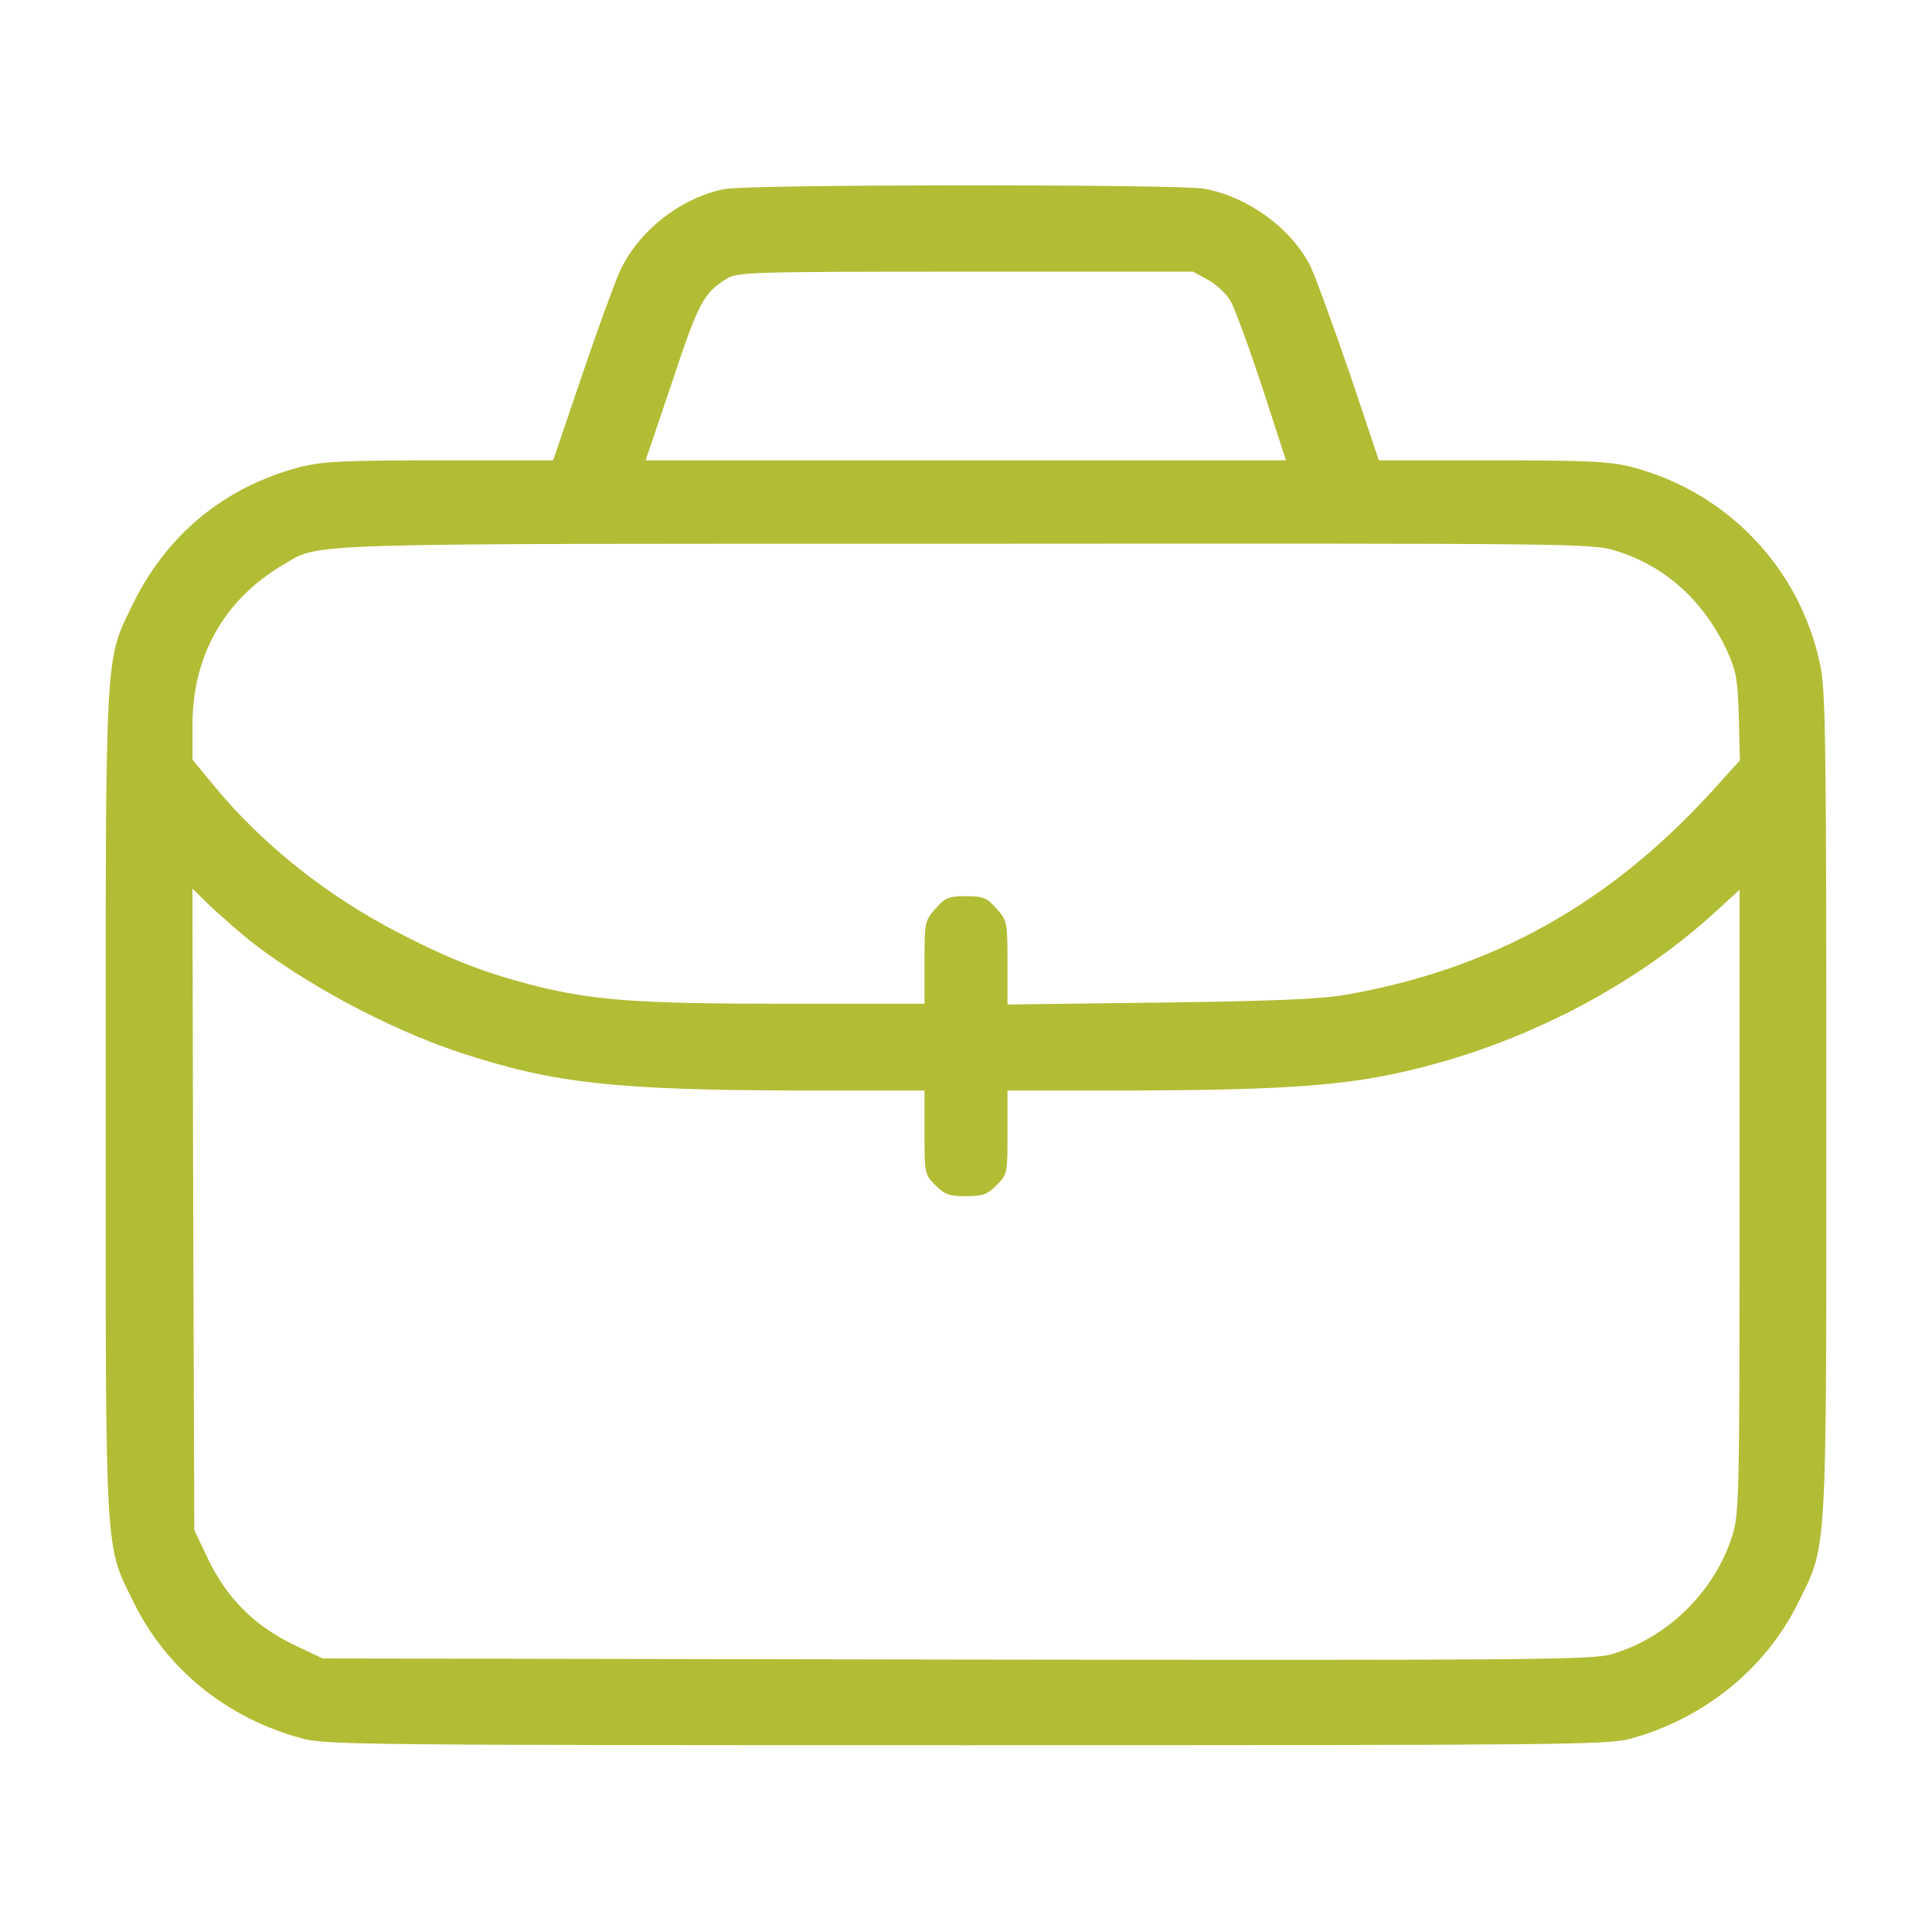 <svg width="50" height="50" viewBox="0 0 50 50" fill="none" xmlns="http://www.w3.org/2000/svg">
<path d="M18.75 4.893C17.607 5.117 16.494 5.996 16.025 7.061C15.879 7.393 15.43 8.623 15.039 9.785L14.316 11.914H11.377C8.838 11.914 8.34 11.943 7.754 12.09C5.801 12.607 4.307 13.838 3.418 15.674C2.715 17.129 2.734 16.709 2.734 28.584C2.734 40.547 2.705 39.932 3.477 41.504C4.326 43.213 5.889 44.473 7.813 44.99C8.408 45.156 9.522 45.166 25 45.166C40.449 45.166 41.592 45.156 42.188 45C44.092 44.482 45.684 43.193 46.523 41.504C47.295 39.932 47.266 40.547 47.266 28.584C47.266 19.268 47.246 17.871 47.109 17.217C46.592 14.717 44.717 12.744 42.246 12.09C41.66 11.943 41.162 11.914 38.623 11.914H35.684L34.922 9.639C34.492 8.398 34.043 7.158 33.916 6.895C33.428 5.918 32.315 5.098 31.162 4.883C30.518 4.766 19.385 4.766 18.75 4.893ZM31.27 7.246C31.475 7.363 31.738 7.598 31.836 7.773C31.943 7.939 32.305 8.936 32.656 9.99L33.281 11.914H25H16.709L17.393 9.893C18.066 7.852 18.213 7.578 18.799 7.217C19.072 7.041 19.404 7.031 24.99 7.031H30.879L31.27 7.246ZM41.826 14.258C43.096 14.648 44.092 15.547 44.697 16.846C44.932 17.363 44.971 17.568 45 18.555L45.029 19.678L44.297 20.488C41.631 23.408 38.613 25.078 34.844 25.742C34.15 25.859 33.008 25.908 30.01 25.947L26.074 25.996V24.912C26.074 23.857 26.064 23.828 25.791 23.516C25.537 23.232 25.449 23.193 25 23.193C24.551 23.193 24.463 23.232 24.209 23.516C23.936 23.828 23.926 23.857 23.926 24.902V25.977H20.293C16.445 25.977 15.352 25.889 13.789 25.498C12.549 25.176 11.68 24.844 10.352 24.16C8.467 23.193 6.777 21.846 5.527 20.322L4.98 19.658V18.77C4.98 16.973 5.801 15.518 7.324 14.619C8.311 14.043 7.393 14.072 25.01 14.072C40.947 14.062 41.201 14.062 41.826 14.258ZM6.397 24.287C7.793 25.41 10.02 26.611 11.865 27.227C14.307 28.037 15.889 28.213 20.781 28.223H23.926V29.307C23.926 30.371 23.926 30.391 24.209 30.674C24.453 30.918 24.57 30.957 25 30.957C25.43 30.957 25.547 30.918 25.791 30.674C26.074 30.391 26.074 30.371 26.074 29.307V28.223H29.229C32.822 28.213 34.463 28.115 35.928 27.822C39.082 27.188 42.197 25.635 44.453 23.545L45.02 23.027V31.084C45.02 38.721 45.01 39.17 44.834 39.736C44.385 41.182 43.145 42.402 41.699 42.812C41.211 42.959 39.502 42.969 24.756 42.949L8.35 42.92L7.588 42.559C6.582 42.07 5.879 41.367 5.391 40.361L5.029 39.6L5 31.299L4.98 22.998L5.439 23.447C5.703 23.691 6.133 24.072 6.397 24.287Z" fill="#B3BC35"/>
</svg>
